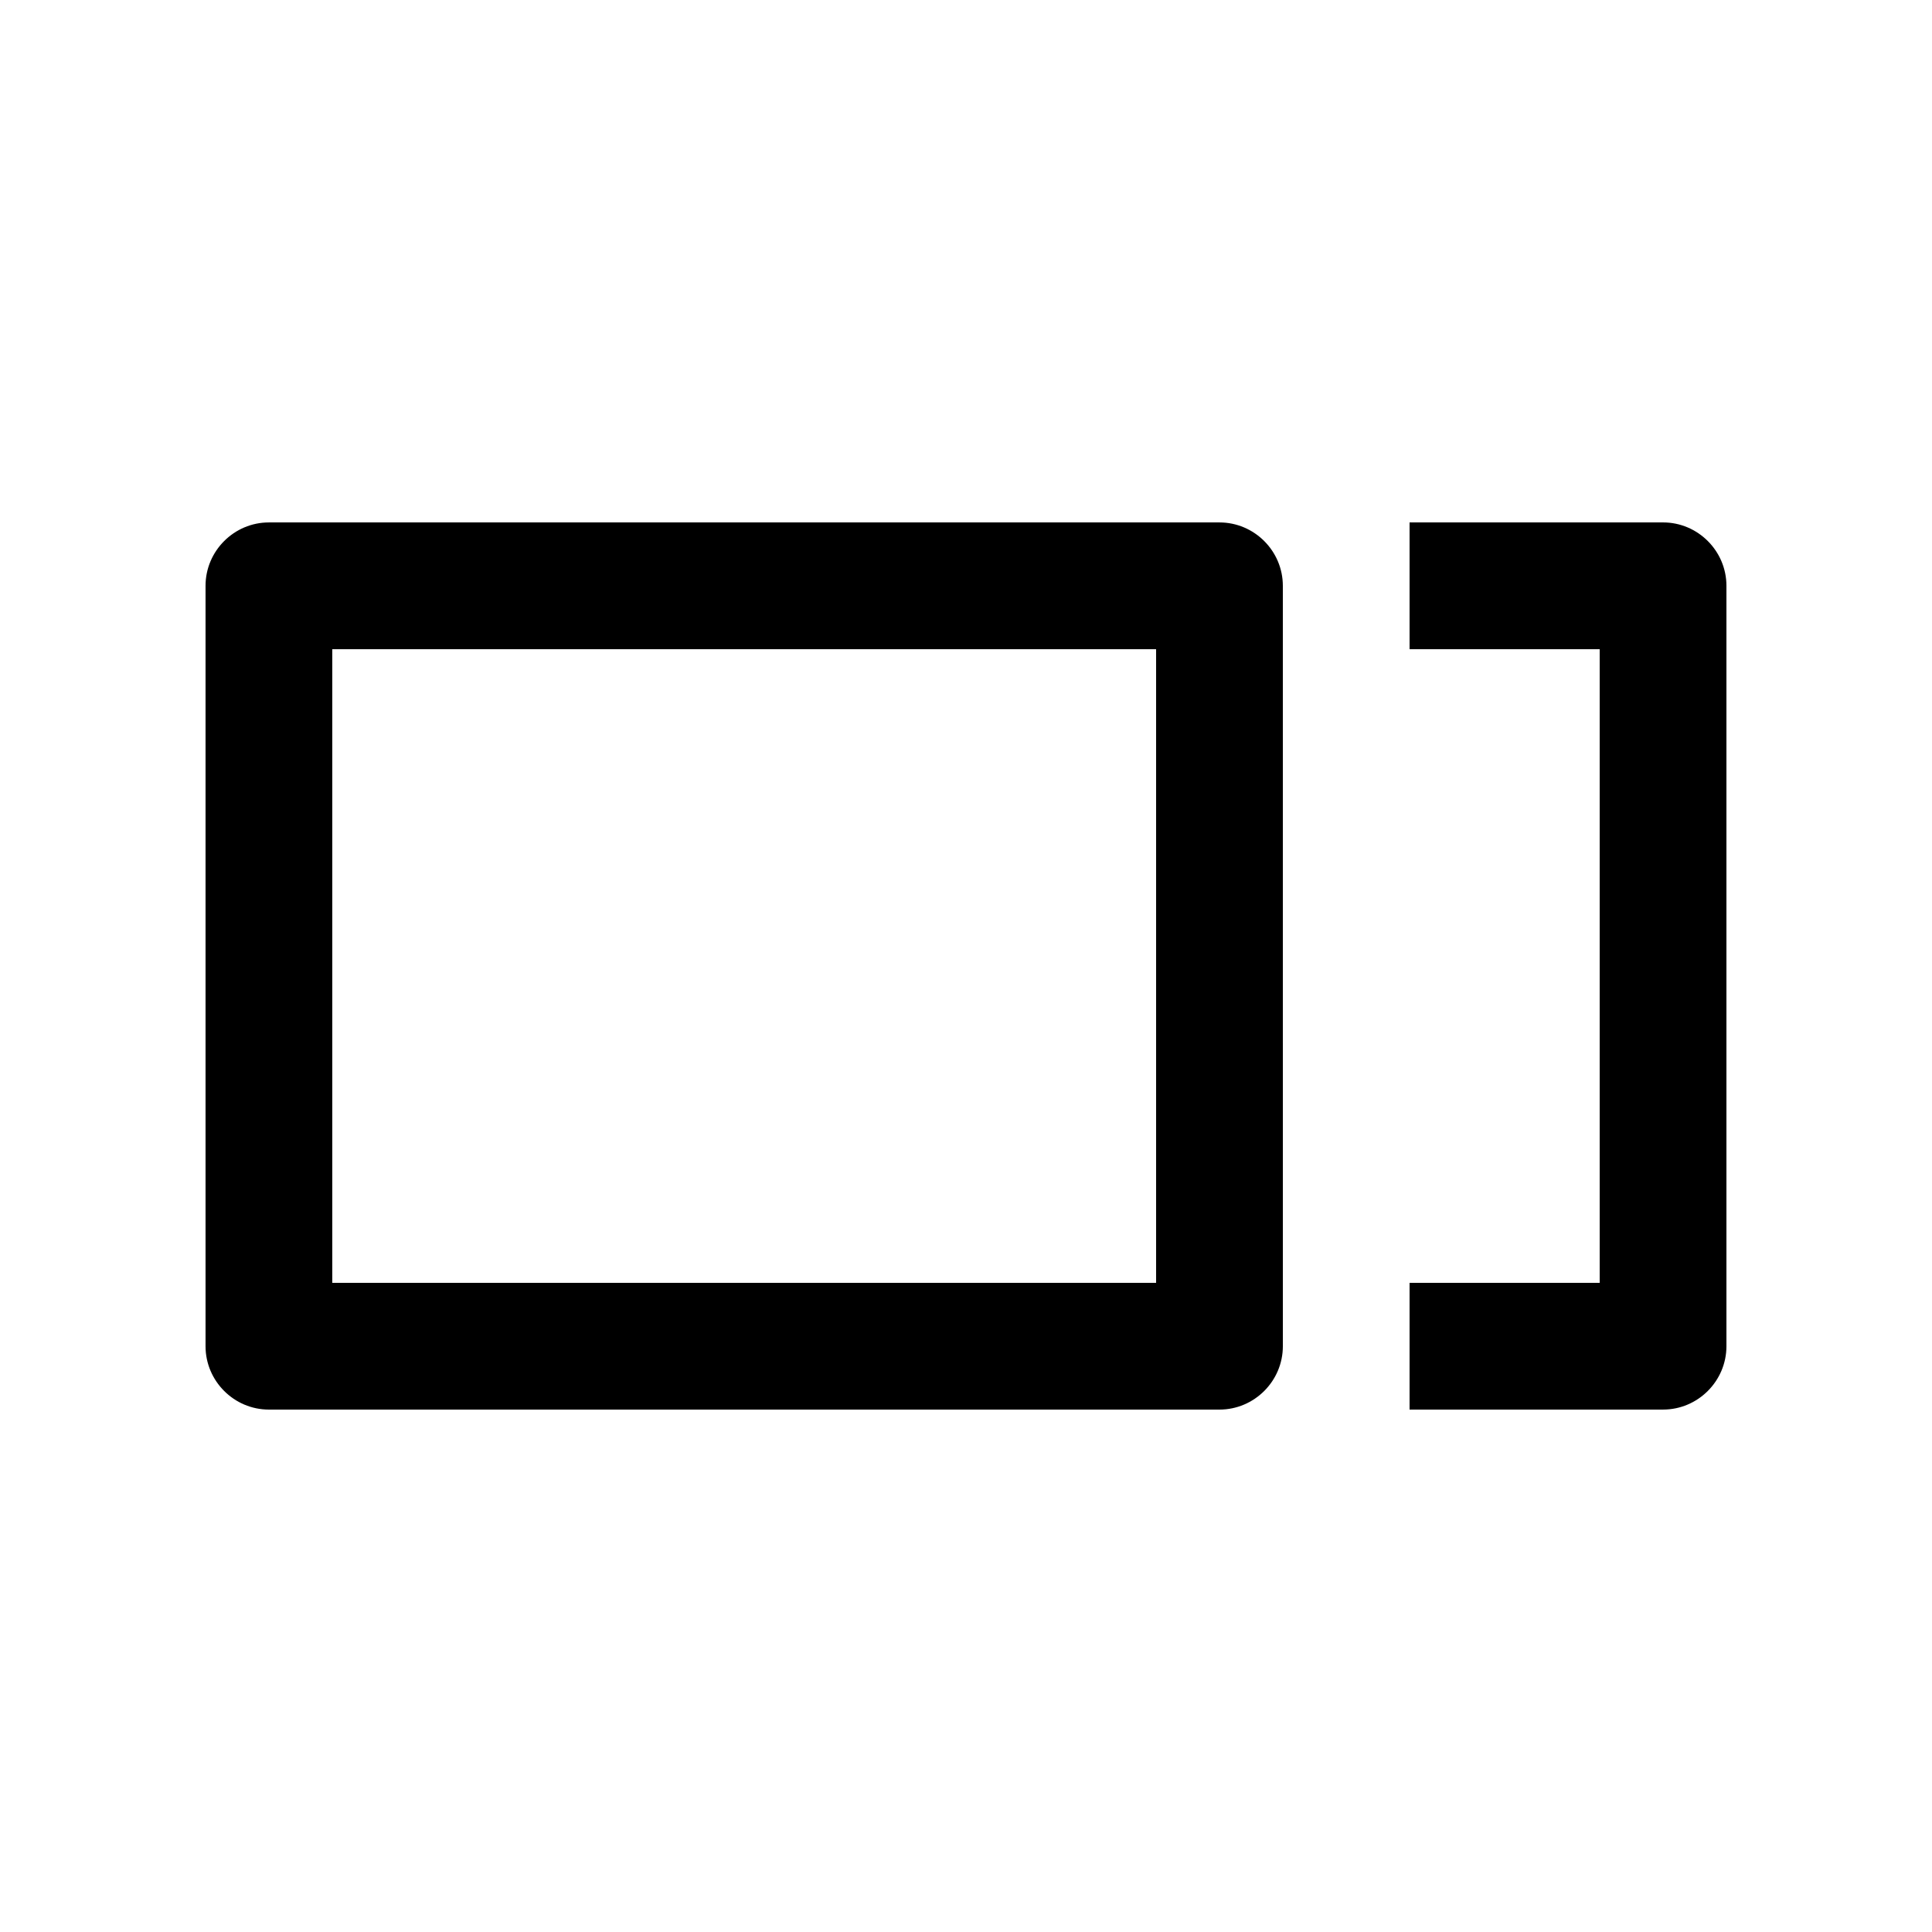 <?xml version="1.0" encoding="UTF-8"?>
<!-- Uploaded to: ICON Repo, www.iconrepo.com, Generator: ICON Repo Mixer Tools -->
<svg fill="#000000" width="800px" height="800px" version="1.1" viewBox="144 144 512 512" xmlns="http://www.w3.org/2000/svg">
 <g>
  <path d="m584.73 282.45h-67.18v33.59h50.383v167.93h-50.383v33.582h67.18c9.23 0 16.793-7.559 16.793-16.793v-201.52c0-9.23-7.562-16.793-16.793-16.793z"/>
  <path d="m467.17 282.45h-251.91c-9.23 0-16.789 7.562-16.789 16.793v201.52c0 9.234 7.562 16.793 16.793 16.793h251.91c9.234 0 16.797-7.559 16.797-16.793l-0.004-201.52c0-9.23-7.562-16.793-16.797-16.793zm-16.793 201.52h-218.32v-167.93h218.32z"/>
 </g>
</svg>